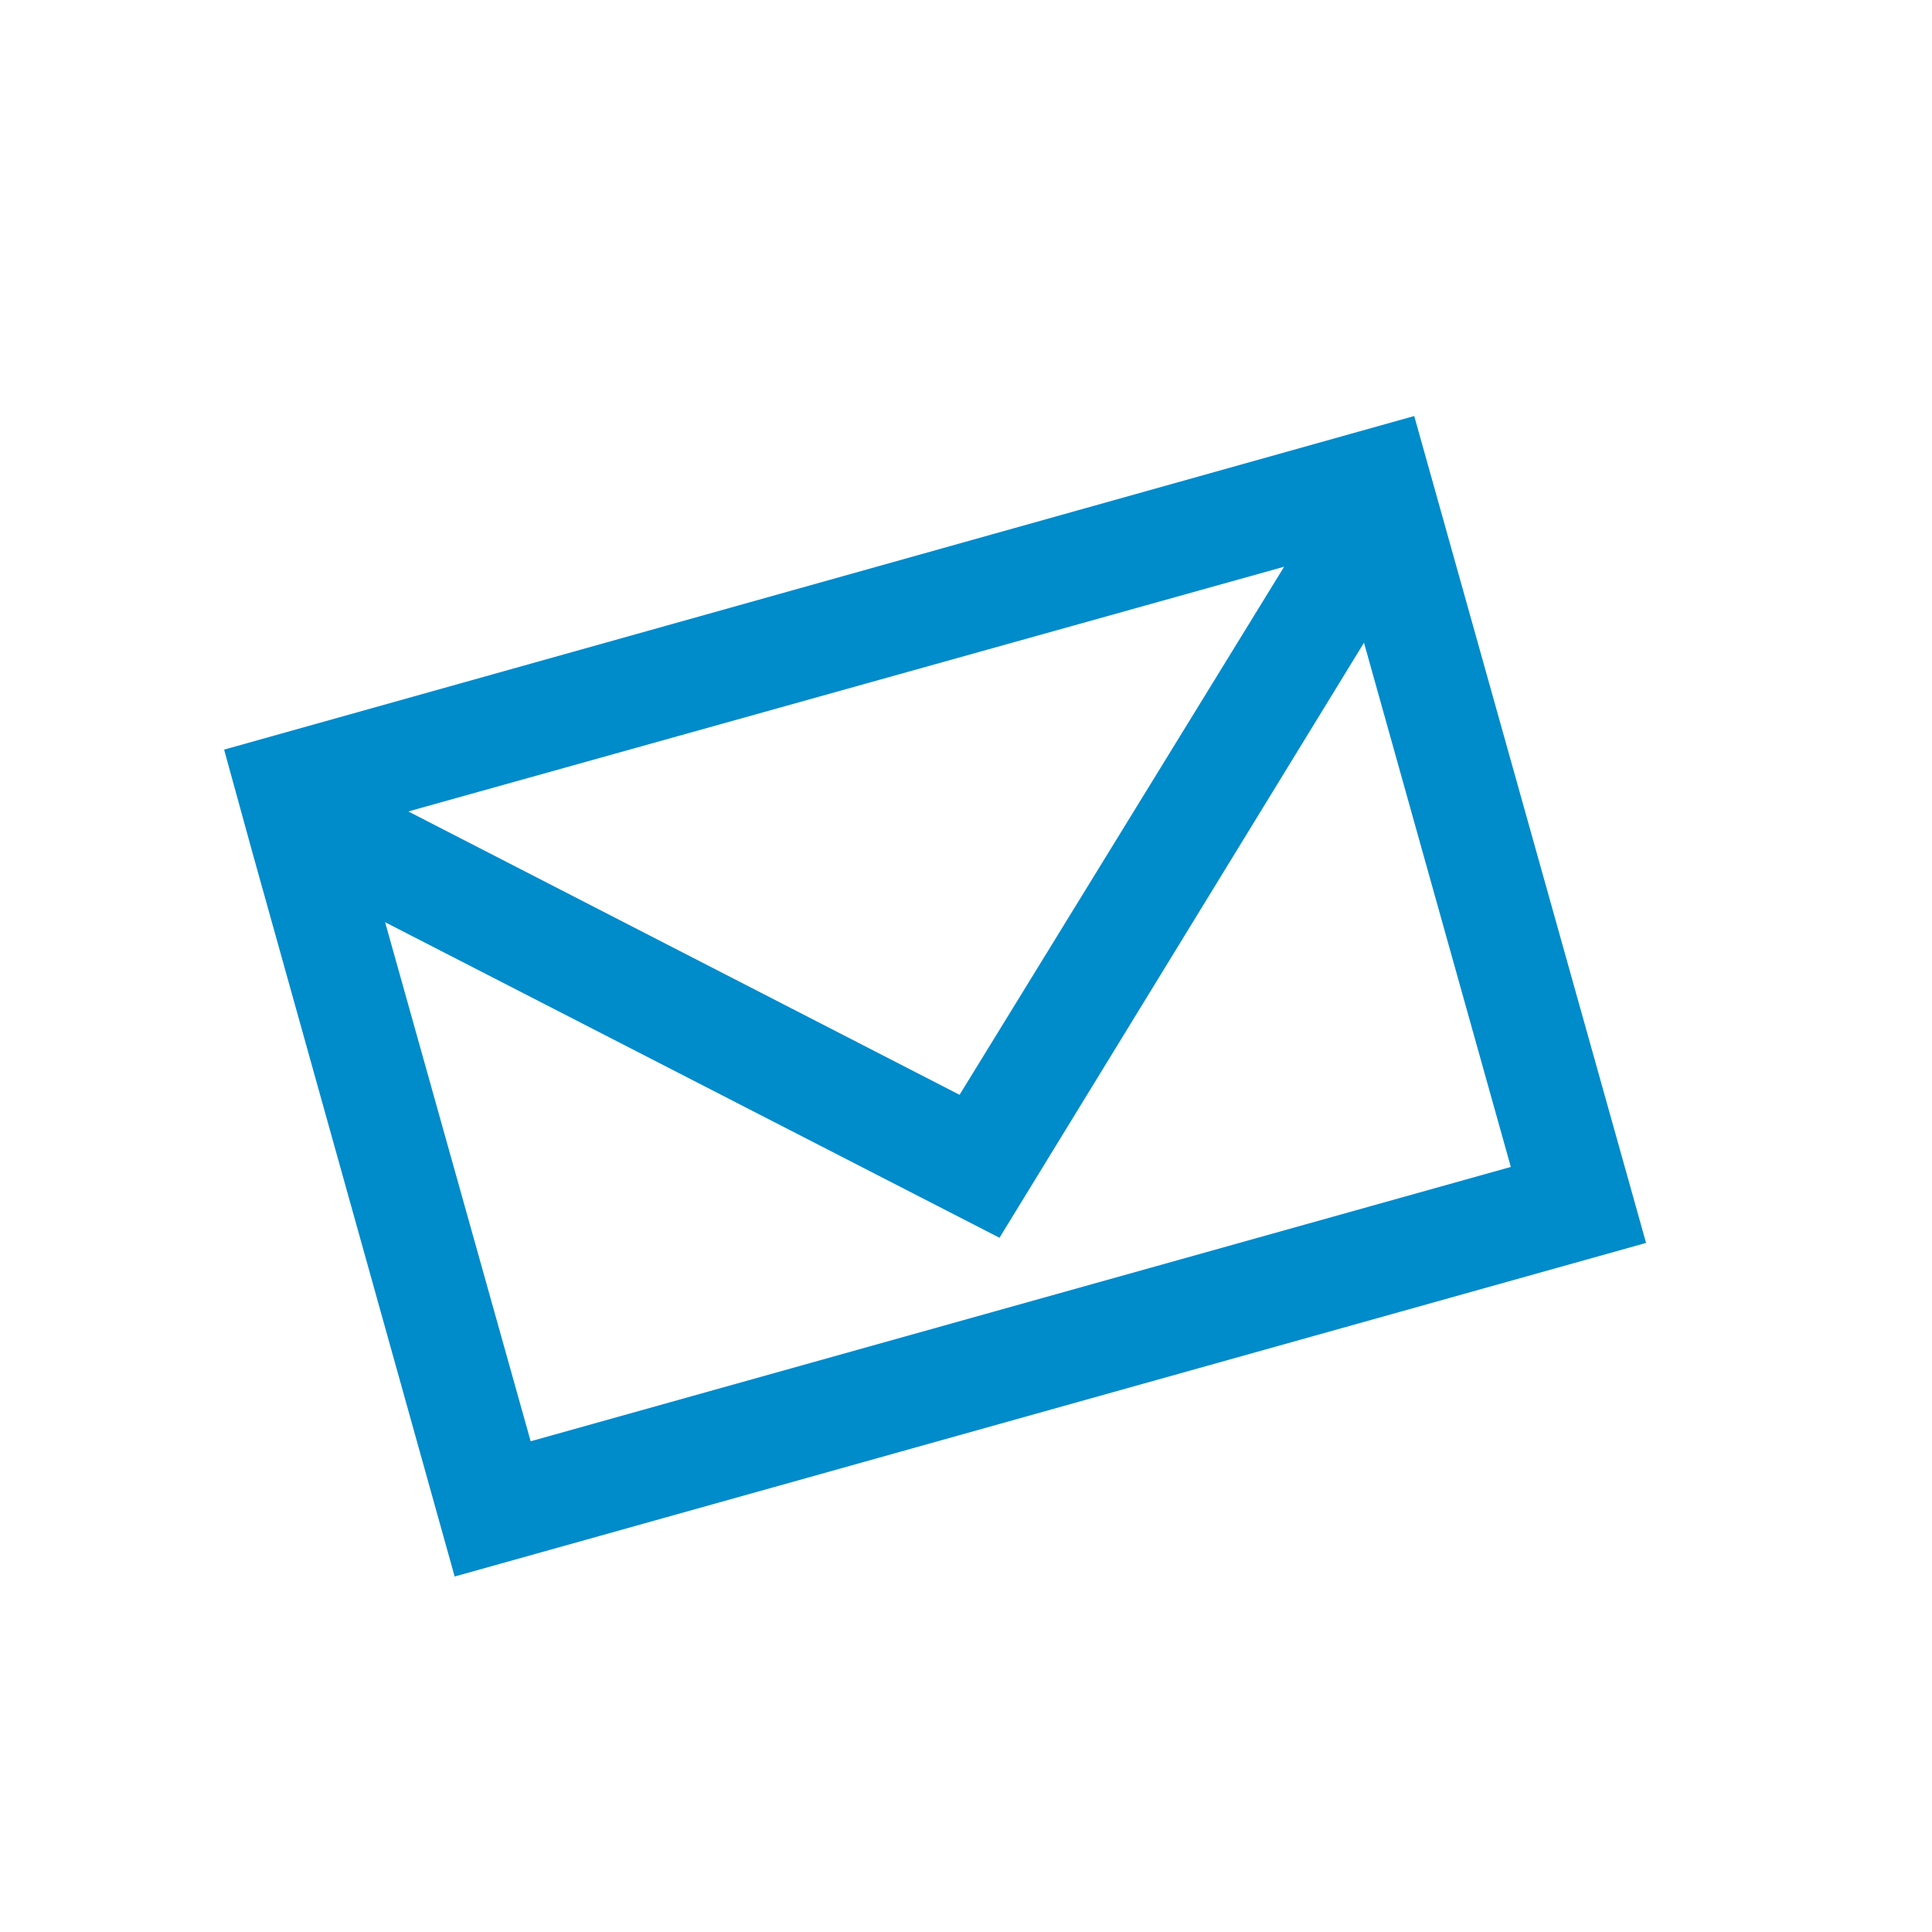 <svg xmlns="http://www.w3.org/2000/svg" xmlns:xlink="http://www.w3.org/1999/xlink" id="Ebene_1" x="0px" y="0px" viewBox="0 0 150 150" style="enable-background:new 0 0 150 150;" xml:space="preserve">
<style type="text/css">
	.st0{fill:#008BCB;stroke:#FFED00;stroke-miterlimit:10;}
	.st1{fill:#008BCB;}
	.st2{display:none;}
	.st3{display:inline;fill:#FFFFFF;}
</style>
<g id="Ebene_1_1_">
	<path class="st0" d="M41.8,54.5L41.8,54.5"></path>
	<path class="st1" d="M87.4,77.8"></path>
	<line class="st1" x1="67.9" y1="45.2" x2="67.9" y2="49.7"></line>
	<path class="st1" d="M127.8,96.5l-18-64.2L17.4,58.2l2.2,8h-0.1h0.1l15.7,56.2L127.8,96.5z M99.7,44L74.5,85L31.7,63L99.7,44z    M77.6,96.1l28.3-46.2l11.4,40.7l-76.1,21.3L29.9,71.6L77.6,96.1z"></path>
</g>
<g id="Ebene_2_1_" class="st2">
	<path class="st3" d="M74.7,19.4c-30.9,0-56,25.1-56,56c0,23.4,14.3,43.4,34.7,51.8c-0.5-4.4-0.9-11.2,0.2-16   c1-4.4,6.6-27.8,6.6-27.8s-1.7-3.4-1.7-8.3c0-7.8,4.5-13.6,10.1-13.6c4.8,0,7.1,3.6,7.1,7.9c0,4.8-3.1,12-4.6,18.7   c-1.3,5.6,2.8,10.1,8.3,10.1c10,0,17.6-10.5,17.6-25.7c0-13.4-9.6-22.8-23.4-22.8c-15.9,0-25.3,12-25.3,24.3c0,4.8,1.9,10,4.2,12.8   c0.5,0.6,0.5,1,0.4,1.6c-0.4,1.8-1.4,5.6-1.6,6.4c-0.2,1-0.8,1.2-1.9,0.7C42.4,92.2,38,82,38,73.8c0-17.7,12.8-33.9,37-33.9   c19.4,0,34.5,13.8,34.5,32.4c0,19.3-12.2,34.8-29.1,34.8c-5.7,0-11-3-12.8-6.4c0,0-2.8,10.7-3.5,13.3c-1.3,4.9-4.7,10.9-6.9,14.7   c0.2,0.1,0.4,0.1,0.5,0.2c0.8,0.2,1.6,0.5,2.4,0.7c-0.8-0.2-1.5-0.4-2.2-0.6c5.3,1.7,10.9,2.6,16.8,2.6c30.9,0,56-25.1,56-56   C130.8,44.5,105.7,19.4,74.7,19.4z"></path>
</g>
</svg>